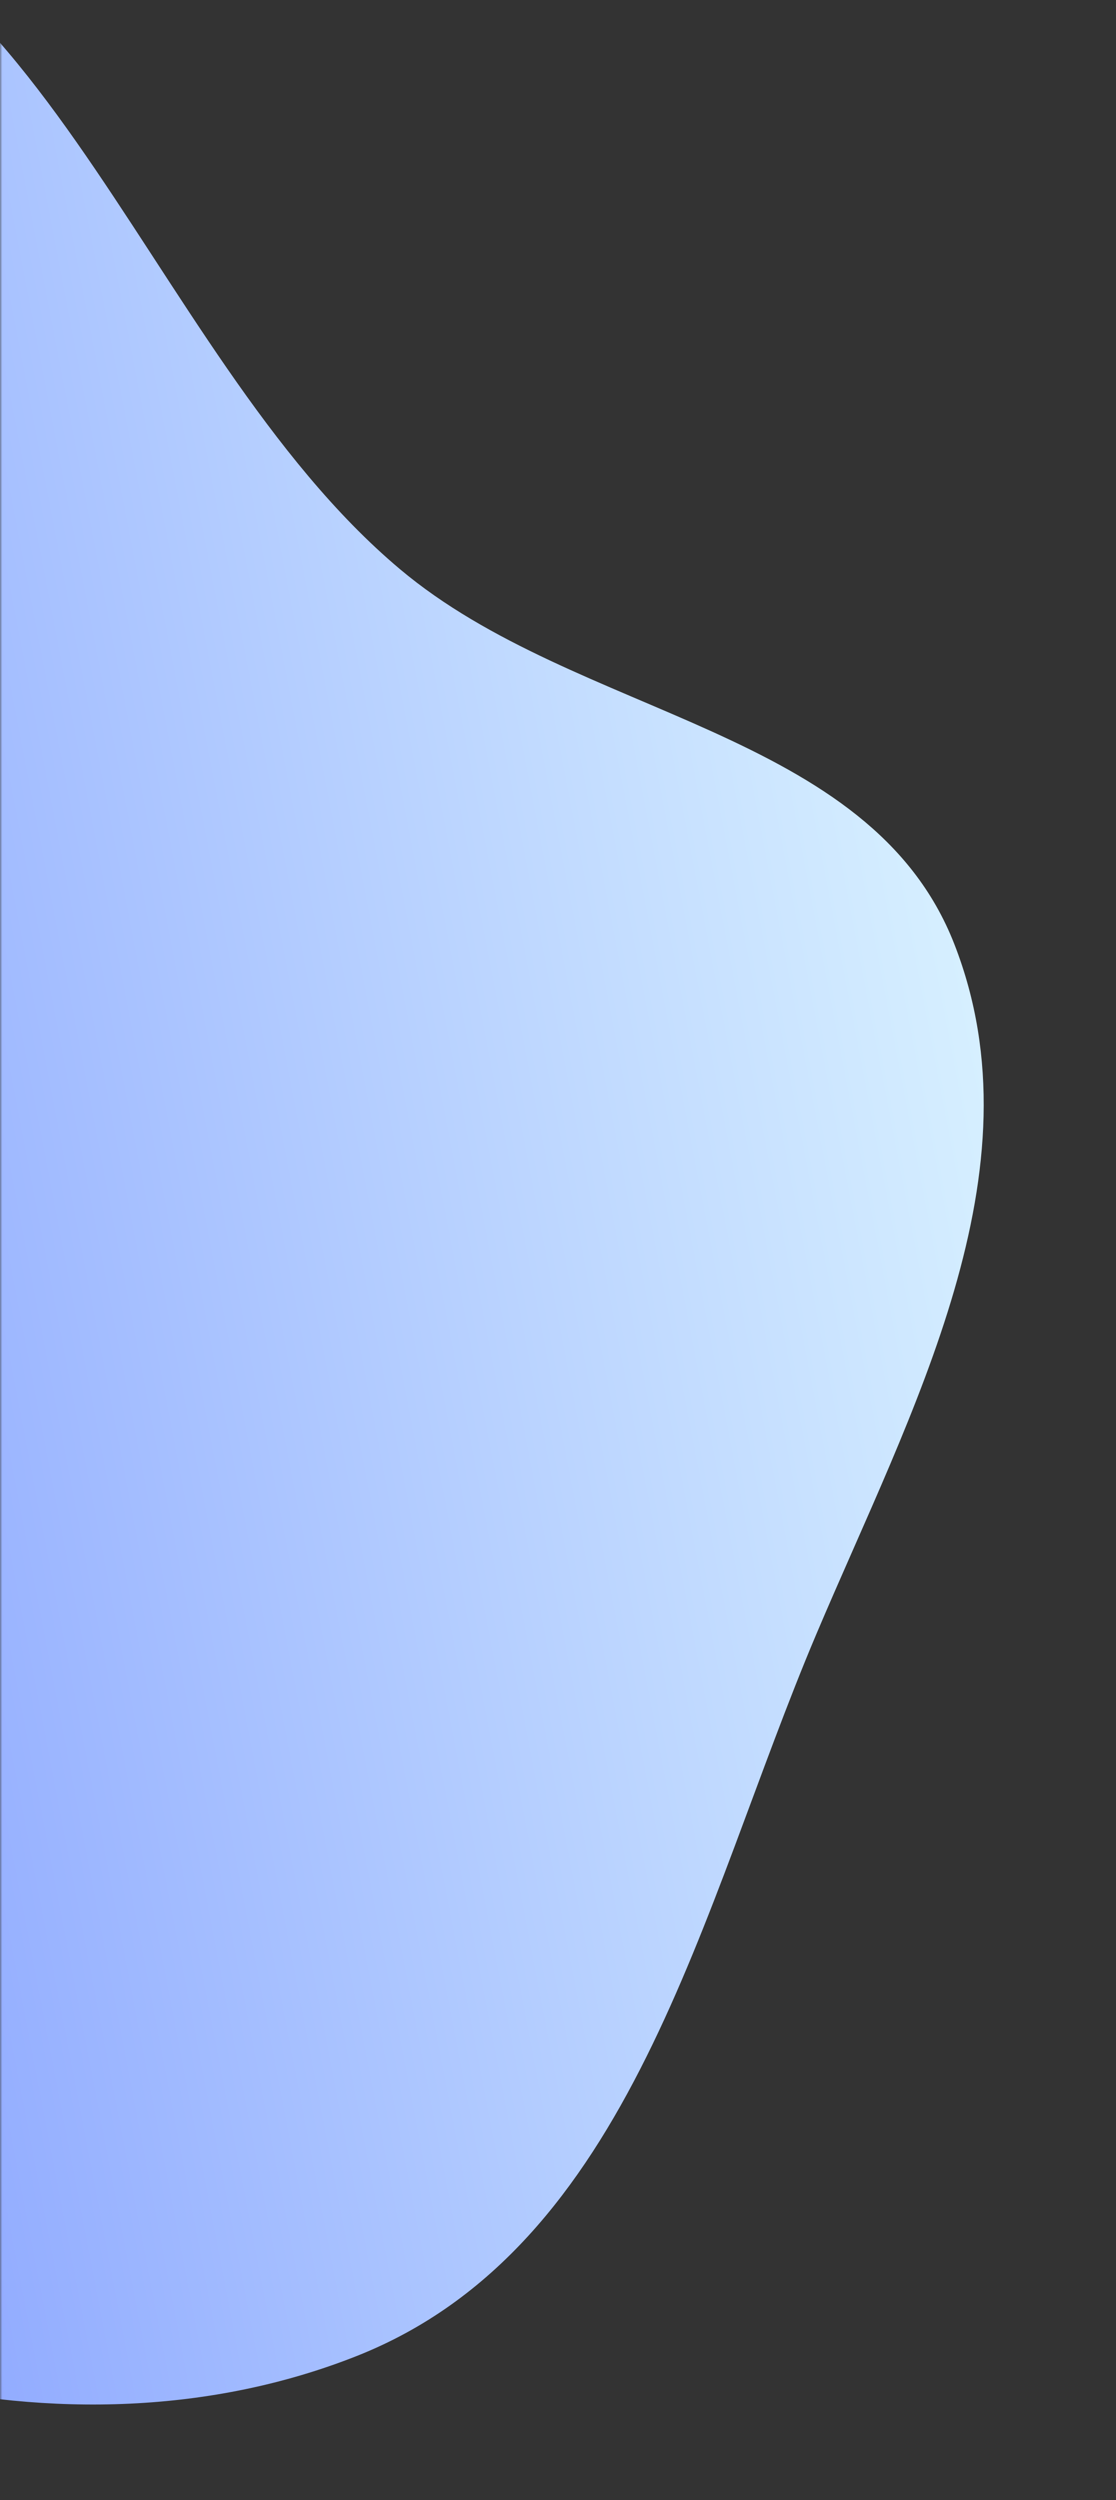 <svg fill="none" height="571" viewBox="0 0 255 571" width="255" xmlns="http://www.w3.org/2000/svg" xmlns:xlink="http://www.w3.org/1999/xlink"><rect x="0" y="0" width="255" height="571" fill="#333333" stroke="none"/><linearGradient id="a" gradientUnits="userSpaceOnUse" x1="273.34" x2="-184.103" y1="189.09" y2="277.018"><stop offset="0" stop-color="#e4fdff"/><stop offset="1" stop-color="#738dff"/></linearGradient><mask id="b" height="571" maskUnits="userSpaceOnUse" width="255" x="0" y="0"><path d="m0 0h255v571h-255z" fill="#d9d9d9"/></mask><g mask="url(#b)"><path clip-rule="evenodd" d="m186.5 373.302c-26.412 62.366-42.023 139.92-105.036 164.826-66.037 26.102-147.858 3.857-200.223-44.17-46.507-42.654-22.968-116.906-41.232-177.28-19.519-64.527-84.617-117.252-67.584-182.443 19.721-75.479 79.261-159.993 157.326-161.033 78.005-1.039 101.903 106.567 161.629 156.786 40.55 34.096 107.388 36.299 126.671 85.623 20.301 51.93-9.821 106.381-31.551 157.691z" fill="url(#a)" fill-rule="evenodd"/></g></svg>